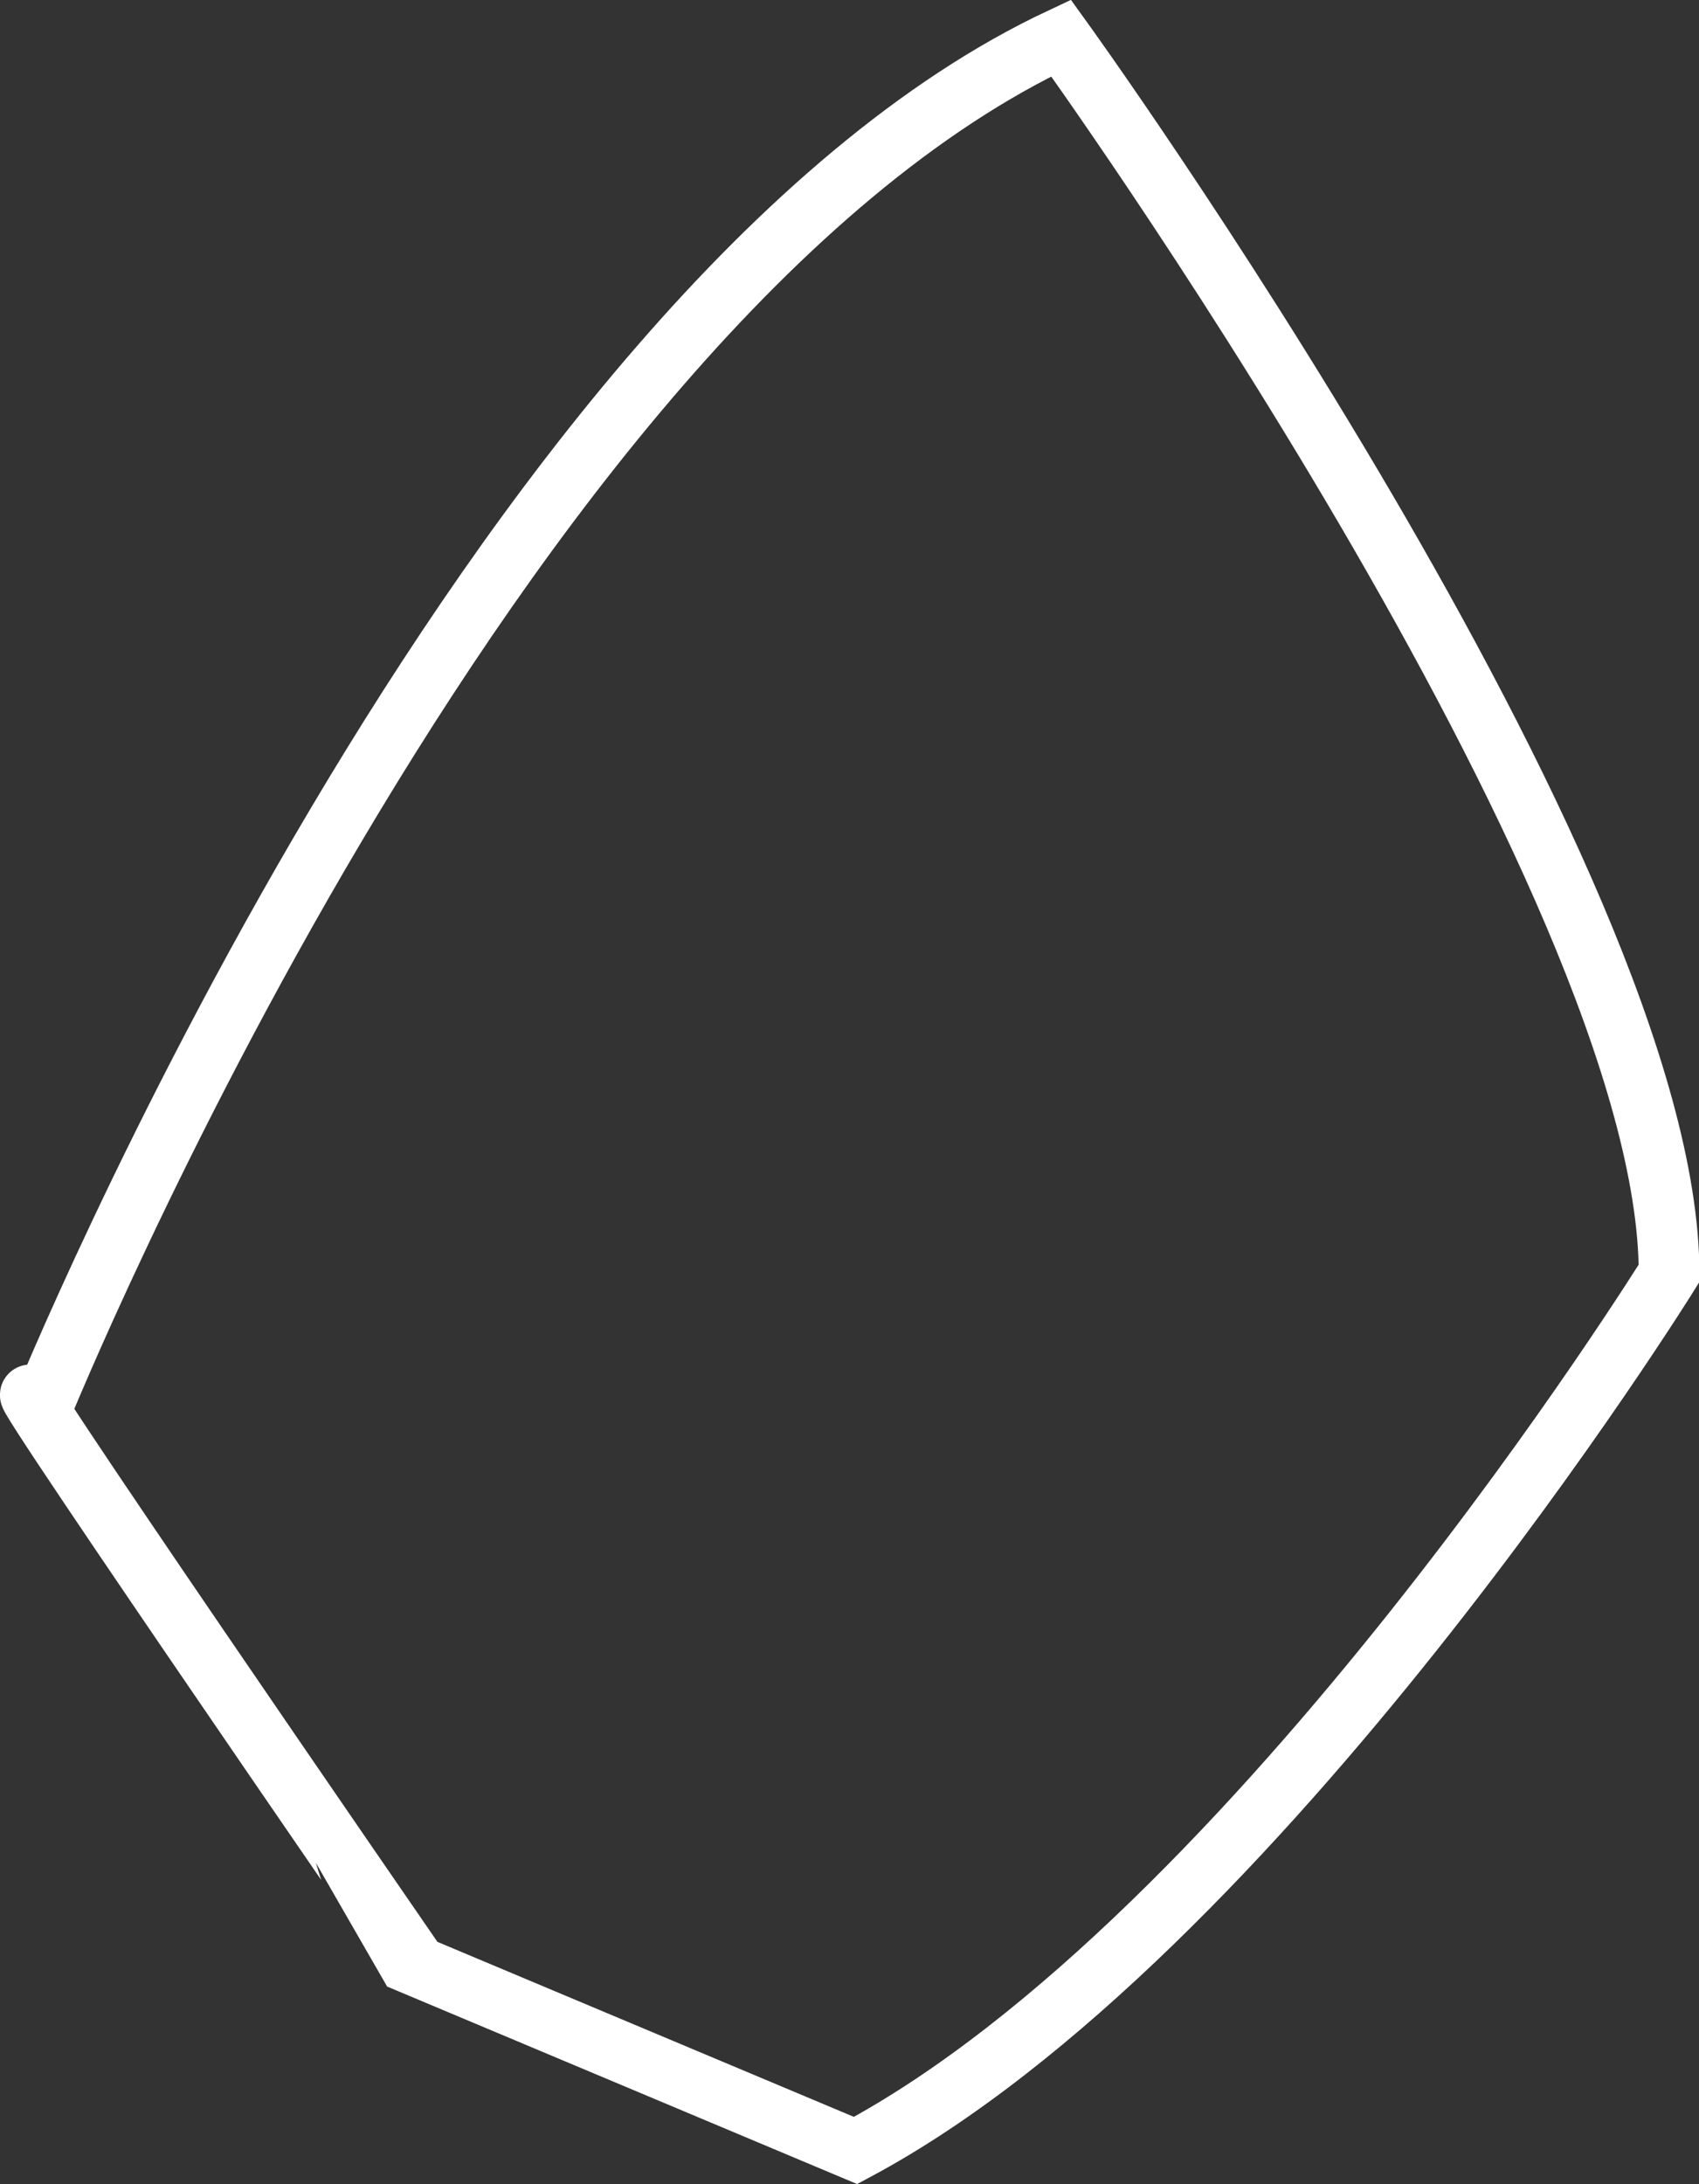 <?xml version="1.0" encoding="UTF-8"?>
<svg id="Layer_2" data-name="Layer 2" xmlns="http://www.w3.org/2000/svg" viewBox="0 0 42 53.98">
  <rect x="0" y="0" width="42" height="53.98" fill="#333333" stroke="none"/>
  <defs>
    <style>
      .cls-1 {
        fill: none;
        stroke: #fff;
        stroke-width: 1.5px;
      }
    </style>
  </defs>
  <g id="conteudo">
    <path class="cls-1" d="m1.03,34.81S12.08,7.58,26.23.94c0,0,15.03,20.8,15.03,30.53,0,0-10.17,16.37-20.11,21.68l-10.83-4.55S-1.18,31.92,1.03,34.81Z"/>
  </g>
</svg>